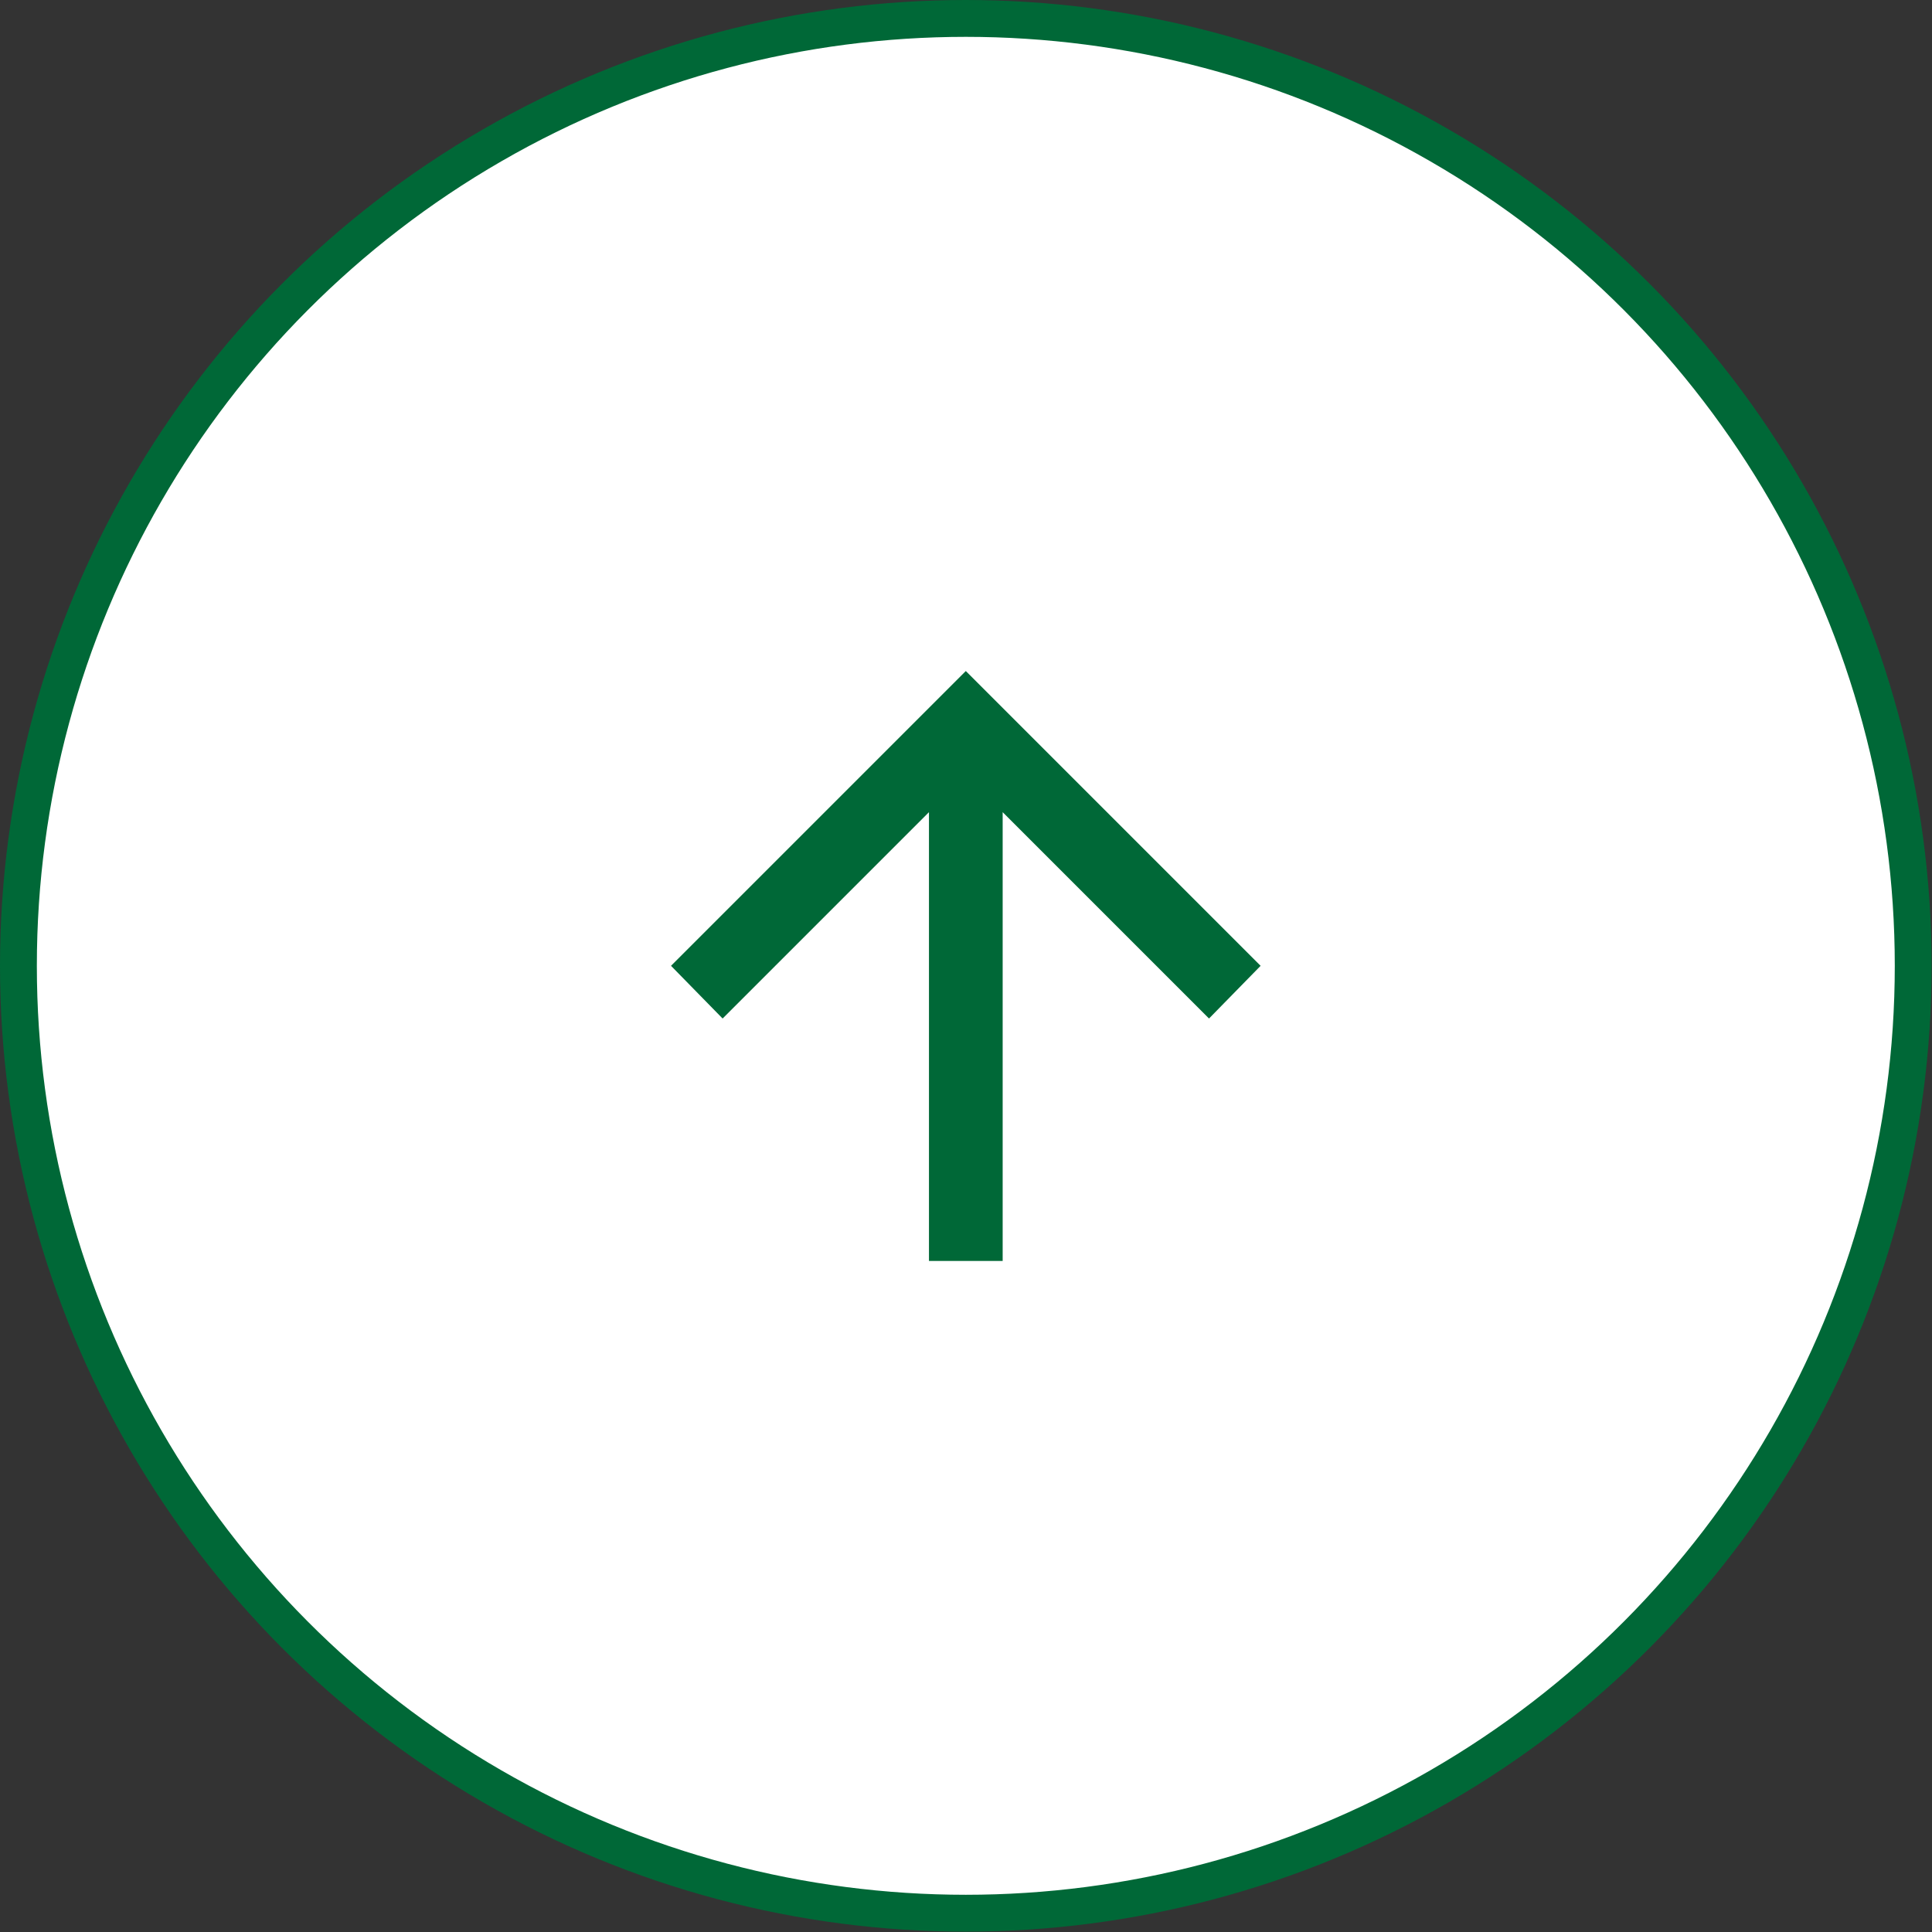 <?xml version="1.0" encoding="UTF-8"?>
<svg id="txt" xmlns="http://www.w3.org/2000/svg" viewBox="0 0 52.43 52.43">
  <rect x="0" y="0" width="52.43" height="52.43" fill="#333333" stroke="none"/>
  <defs>
    <style>
      .cls-1 {
        fill: #fff;
        stroke: #006837;
        stroke-miterlimit: 10;
      }

      .cls-2 {
        fill: #006837;
      }
    </style>
  </defs>
  <circle class="cls-1" cx="26.21" cy="26.21" r="25.71"/>
  <path class="cls-2" d="M27.21,22.04v12.18h-2v-12.18l-5.6,5.6-1.4-1.43,8-8,8,8-1.4,1.43-5.6-5.6Z"/>
</svg>